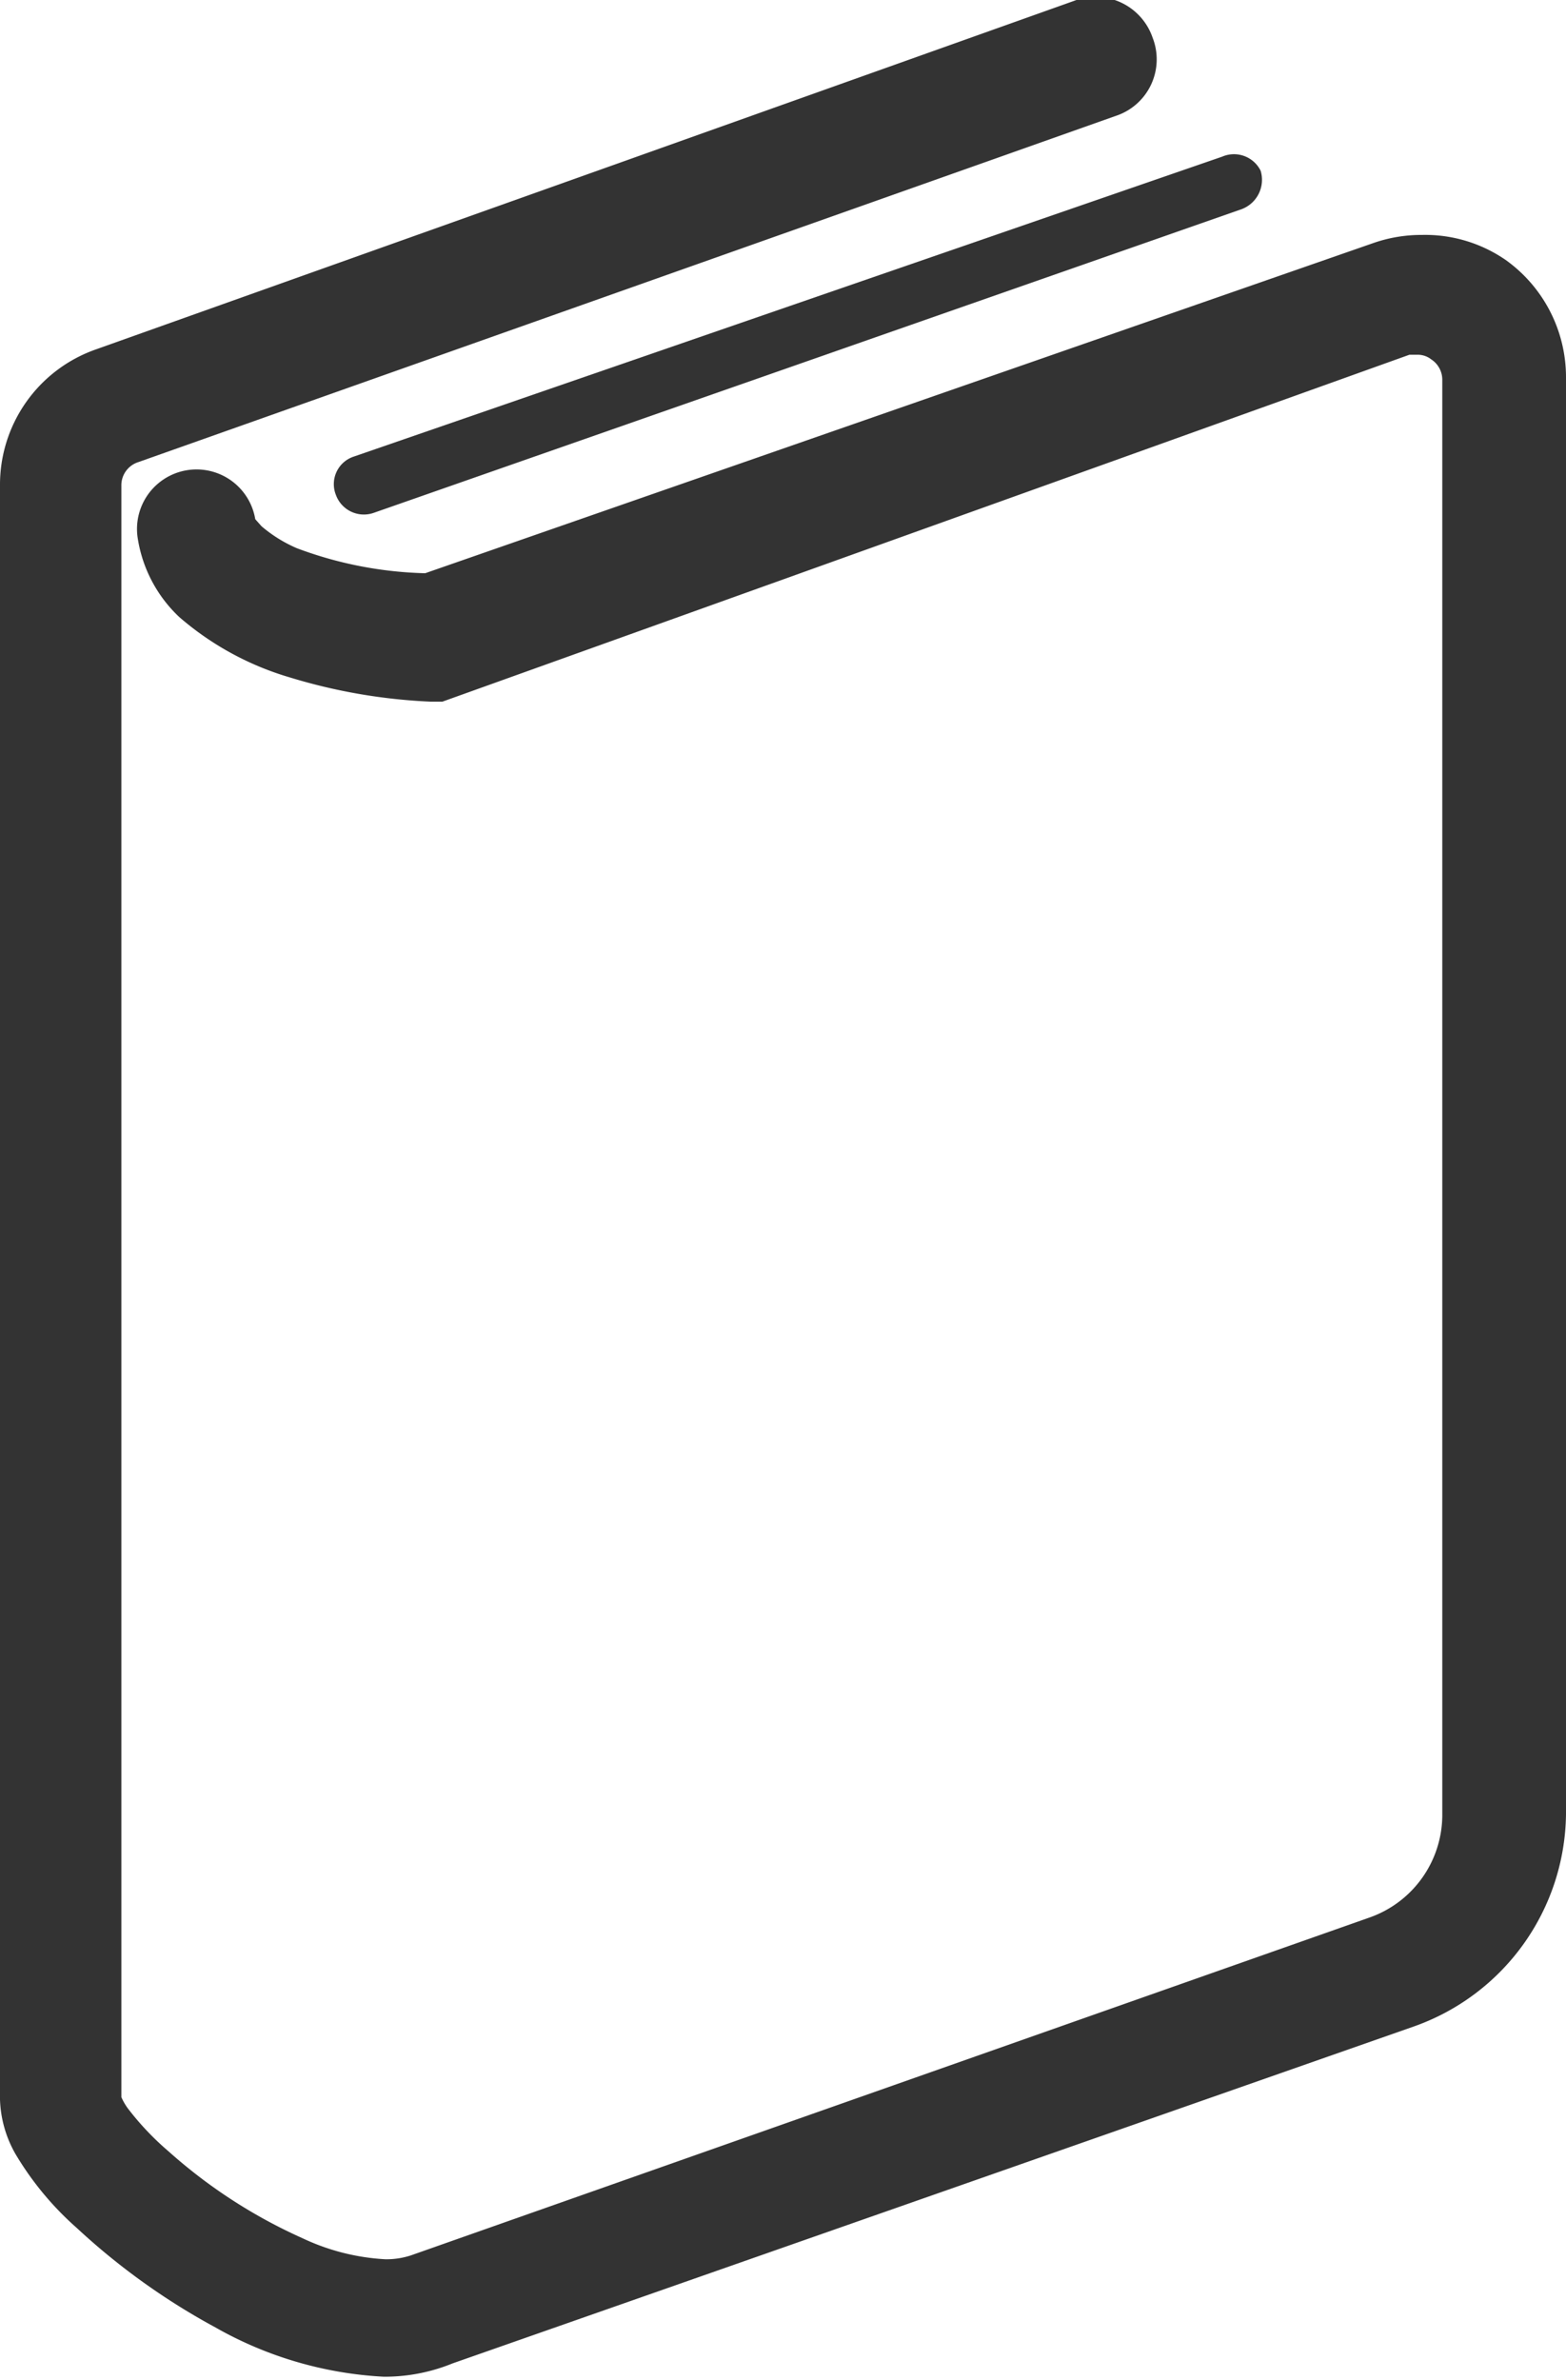 <svg xmlns="http://www.w3.org/2000/svg" viewBox="0 0 20 30.39"><defs><style>.cls-1{fill:#333;}</style></defs><title>header_icon01</title><g id="レイヤー_2" data-name="レイヤー 2"><g id="サイドナビ"><path class="cls-1" d="M19.23,3.32A1.81,1.81,0,0,0,18.16,3a1.86,1.86,0,0,0-.61.1h0L5.43,7.32A5,5,0,0,1,3.79,7a1.77,1.77,0,0,1-.45-.28l-.08-.09v0h0a.76.76,0,0,0-1.5.25,1.75,1.75,0,0,0,.53,1,3.78,3.78,0,0,0,1.41.77,7.2,7.2,0,0,0,1.8.31h.15L18,4.53h0l.1,0a.28.28,0,0,1,.18.06.31.31,0,0,1,.14.26V23.17a1.39,1.39,0,0,1-.94,1.32L5.25,28.8h0a1,1,0,0,1-.33.05,2.83,2.83,0,0,1-1.06-.27,6.62,6.62,0,0,1-1.71-1.11,3.57,3.57,0,0,1-.52-.55.75.75,0,0,1-.08-.14v-.14c0-.68,0-2.81,0-5.45,0-6,0-14.72,0-14.72V6.2a.31.31,0,0,1,.22-.3L14.25,1.48a.76.76,0,0,0,.47-1,.77.77,0,0,0-1-.47L1.23,4.46h0A1.83,1.83,0,0,0,0,6.2v.28H0V7.93c0,2.73,0,8.74,0,13.27,0,1.51,0,2.85,0,3.85v1.21c0,.16,0,.28,0,.37v.18H0v0a1.49,1.49,0,0,0,.2.7,3.94,3.94,0,0,0,.78.94,8.63,8.63,0,0,0,1.77,1.27,4.86,4.86,0,0,0,2.15.63,2.29,2.29,0,0,0,.88-.17h0l12.27-4.3A2.91,2.91,0,0,0,20,23.17V4.82A1.84,1.84,0,0,0,19.23,3.32Z" transform="translate(0 0)"/><path class="cls-1" d="M4.29,6.32a.38.38,0,0,0,.48.23L15.86,2.67a.4.4,0,0,0,.24-.49A.38.38,0,0,0,15.61,2L4.52,5.83A.37.37,0,0,0,4.29,6.32Z" transform="translate(0 0)"/></g></g></svg>